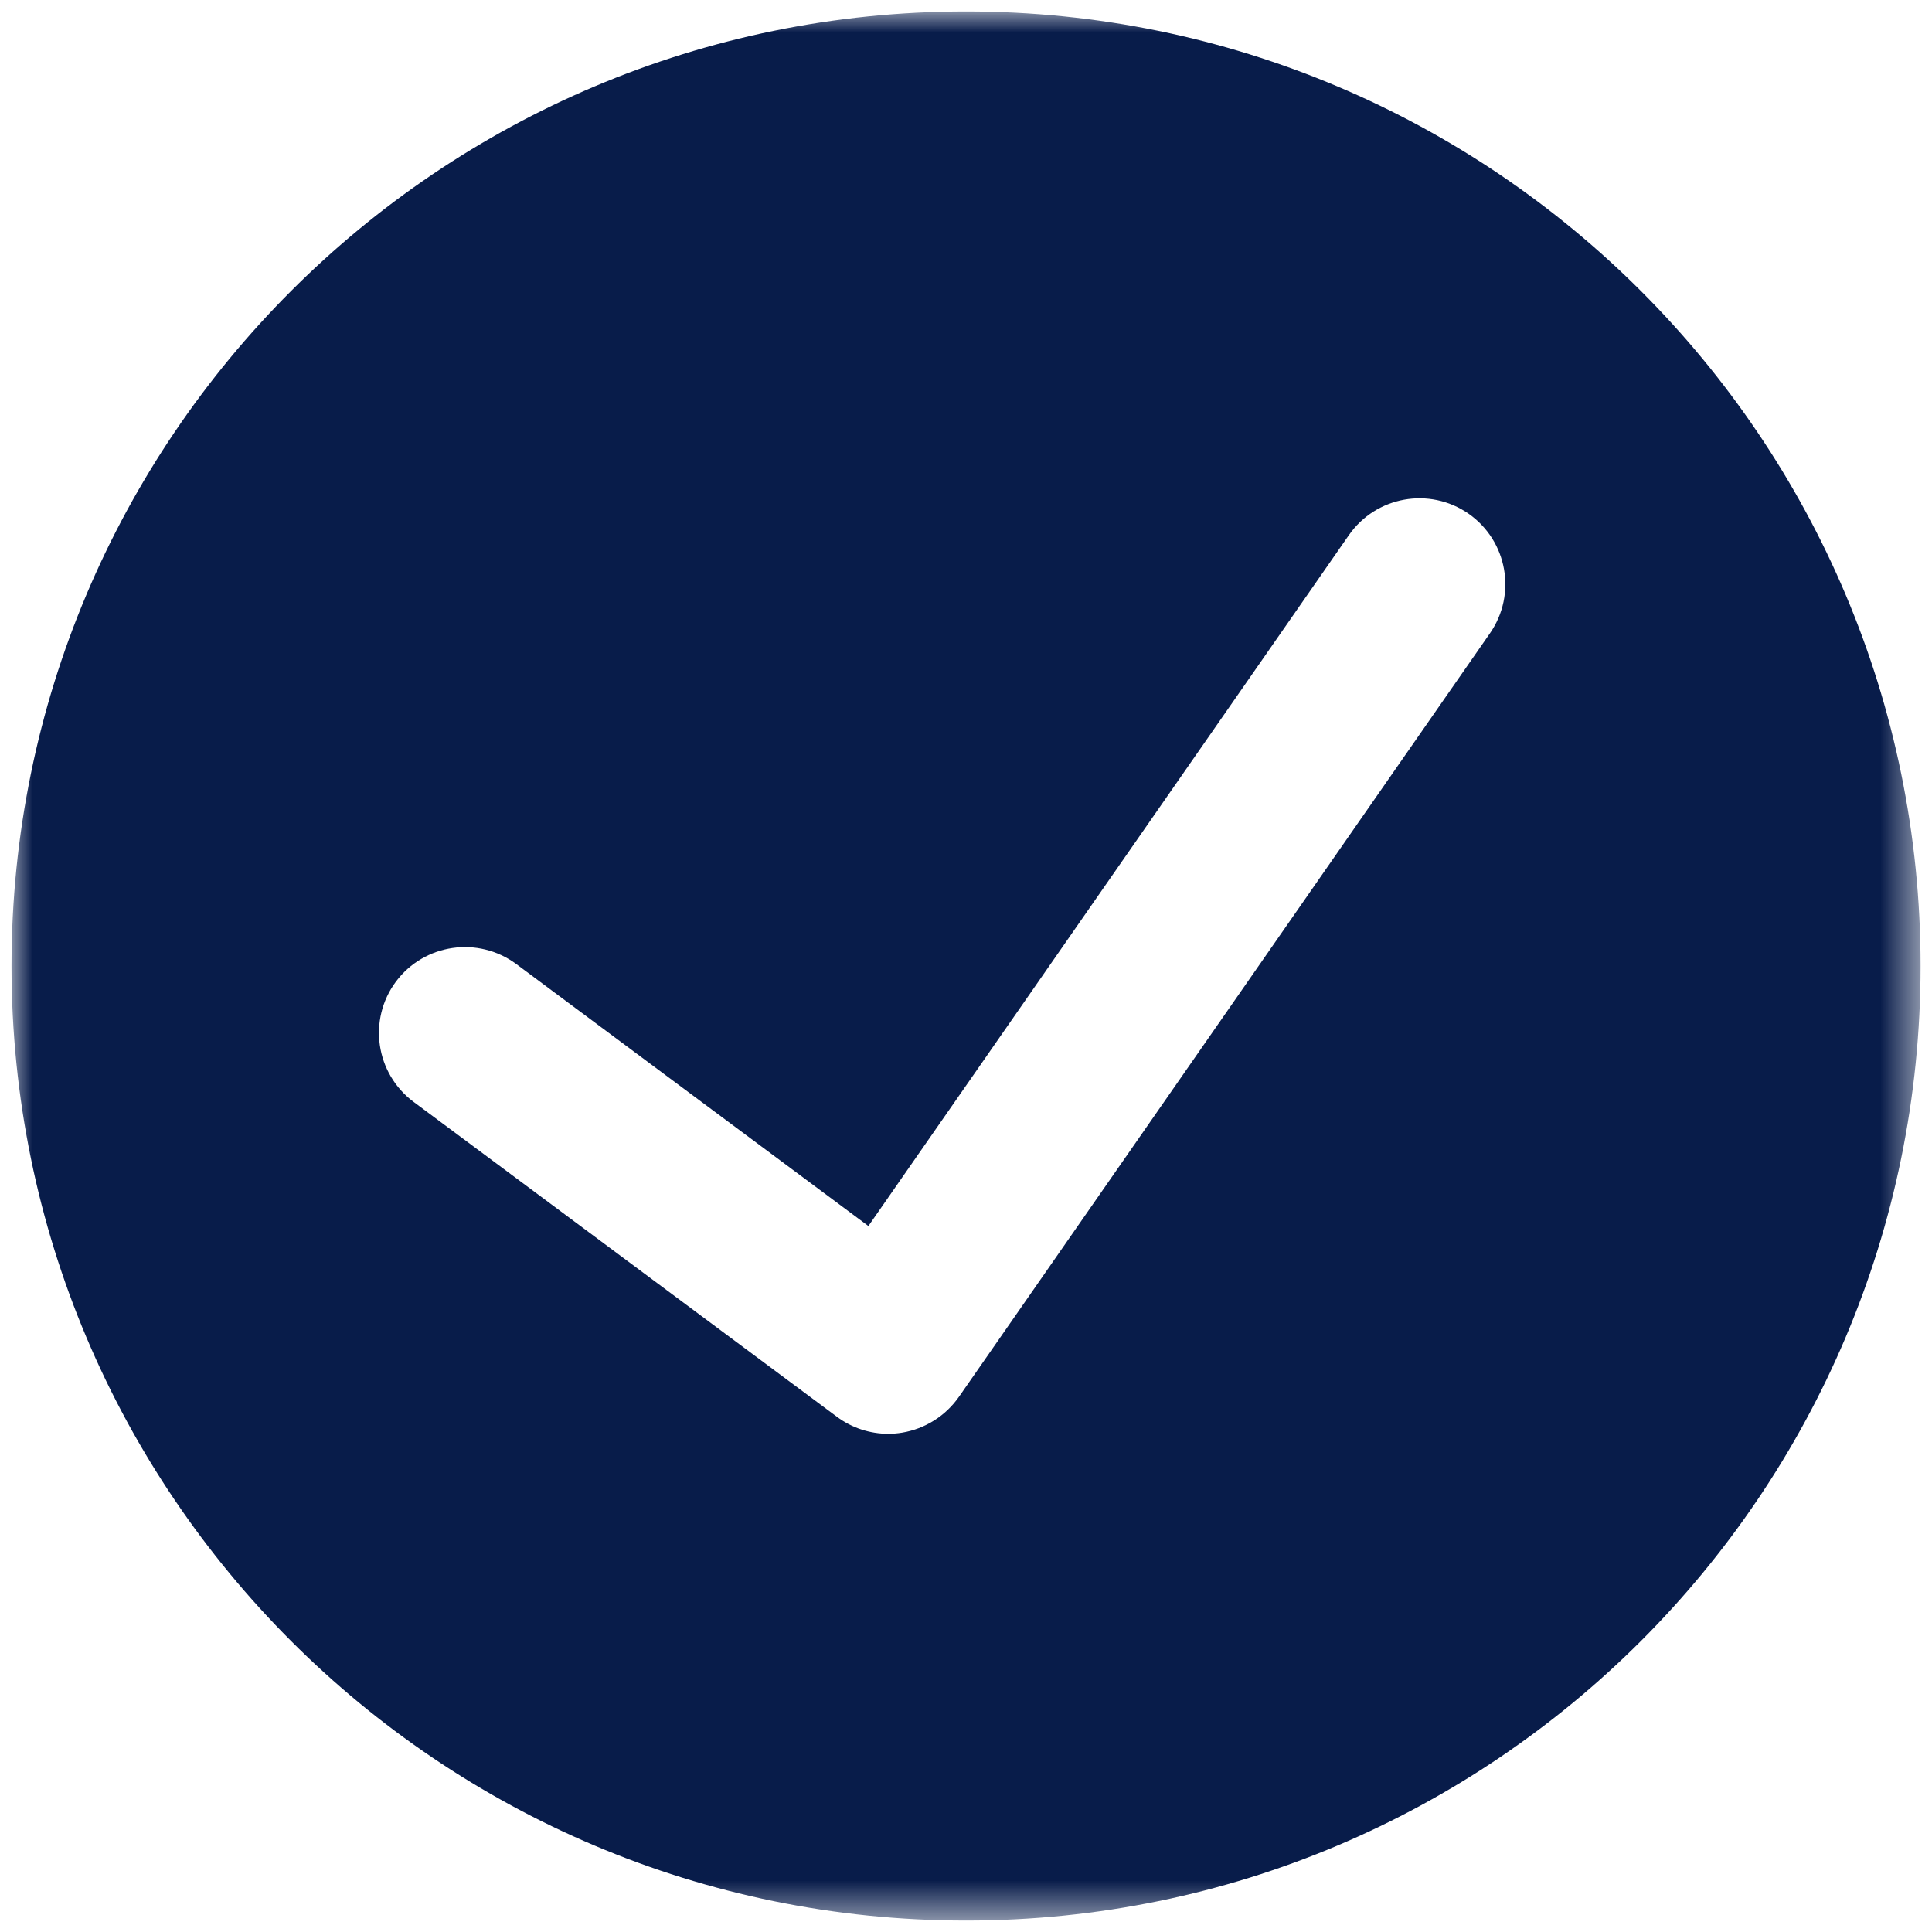 <?xml version="1.0" encoding="UTF-8"?>
<svg width="46px" height="46px" viewBox="0 0 46 46" version="1.1" xmlns="http://www.w3.org/2000/svg" xmlns:xlink="http://www.w3.org/1999/xlink">
    <!-- Generator: Sketch 53 (72520) - https://sketchapp.com -->
    <title>icon / dialouge / tick green</title>
    <desc>Created with Sketch.</desc>
    <defs>
        <polygon id="path-1" points="0.001 0 45.455 0 45.455 45.454 0.001 45.454"></polygon>
    </defs>
    <g id="Desktop---practice-pages" stroke="none" stroke-width="1" fill="none" fill-rule="evenodd">
        <g id="ui-/-alert-/-positive-/-with-heading" transform="translate(-152, -105)">
            <g id="Group" transform="translate(36, 103)">
                <g id="Icons-/-dialouge-/-tick-navy" transform="translate(114, 0)">
                    <g id="Group-3" transform="translate(2.273, 2.273)">
                        <mask id="mask-2" fill="white">
                            <use xlink:href="#path-1"></use>
                        </mask>
                        <g id="Clip-2"></g>
                        <path d="M35.203,14.804 L22.558,32.986 C22.24,33.44 21.753,33.747 21.205,33.838 C21.096,33.856 20.985,33.865 20.876,33.865 C20.44,33.865 20.01,33.725 19.655,33.461 L9.576,25.963 C8.669,25.288 8.48,24.006 9.153,23.1 C9.828,22.195 11.11,22.009 12.017,22.679 L20.403,28.918 L31.842,12.47 C32.487,11.543 33.762,11.313 34.69,11.956 C35.619,12.602 35.846,13.877 35.203,14.804 M22.728,-0 C10.174,-0 0.001,10.175 0.001,22.727 C0.001,35.279 10.174,45.454 22.728,45.454 C35.278,45.454 45.455,35.279 45.455,22.727 C45.455,10.175 35.278,-0 22.728,-0" id="Fill-1" fill="#081C4A" mask="url(#mask-2)"></path>
                    </g>
                </g>
            </g>
        </g>
    </g>
</svg>